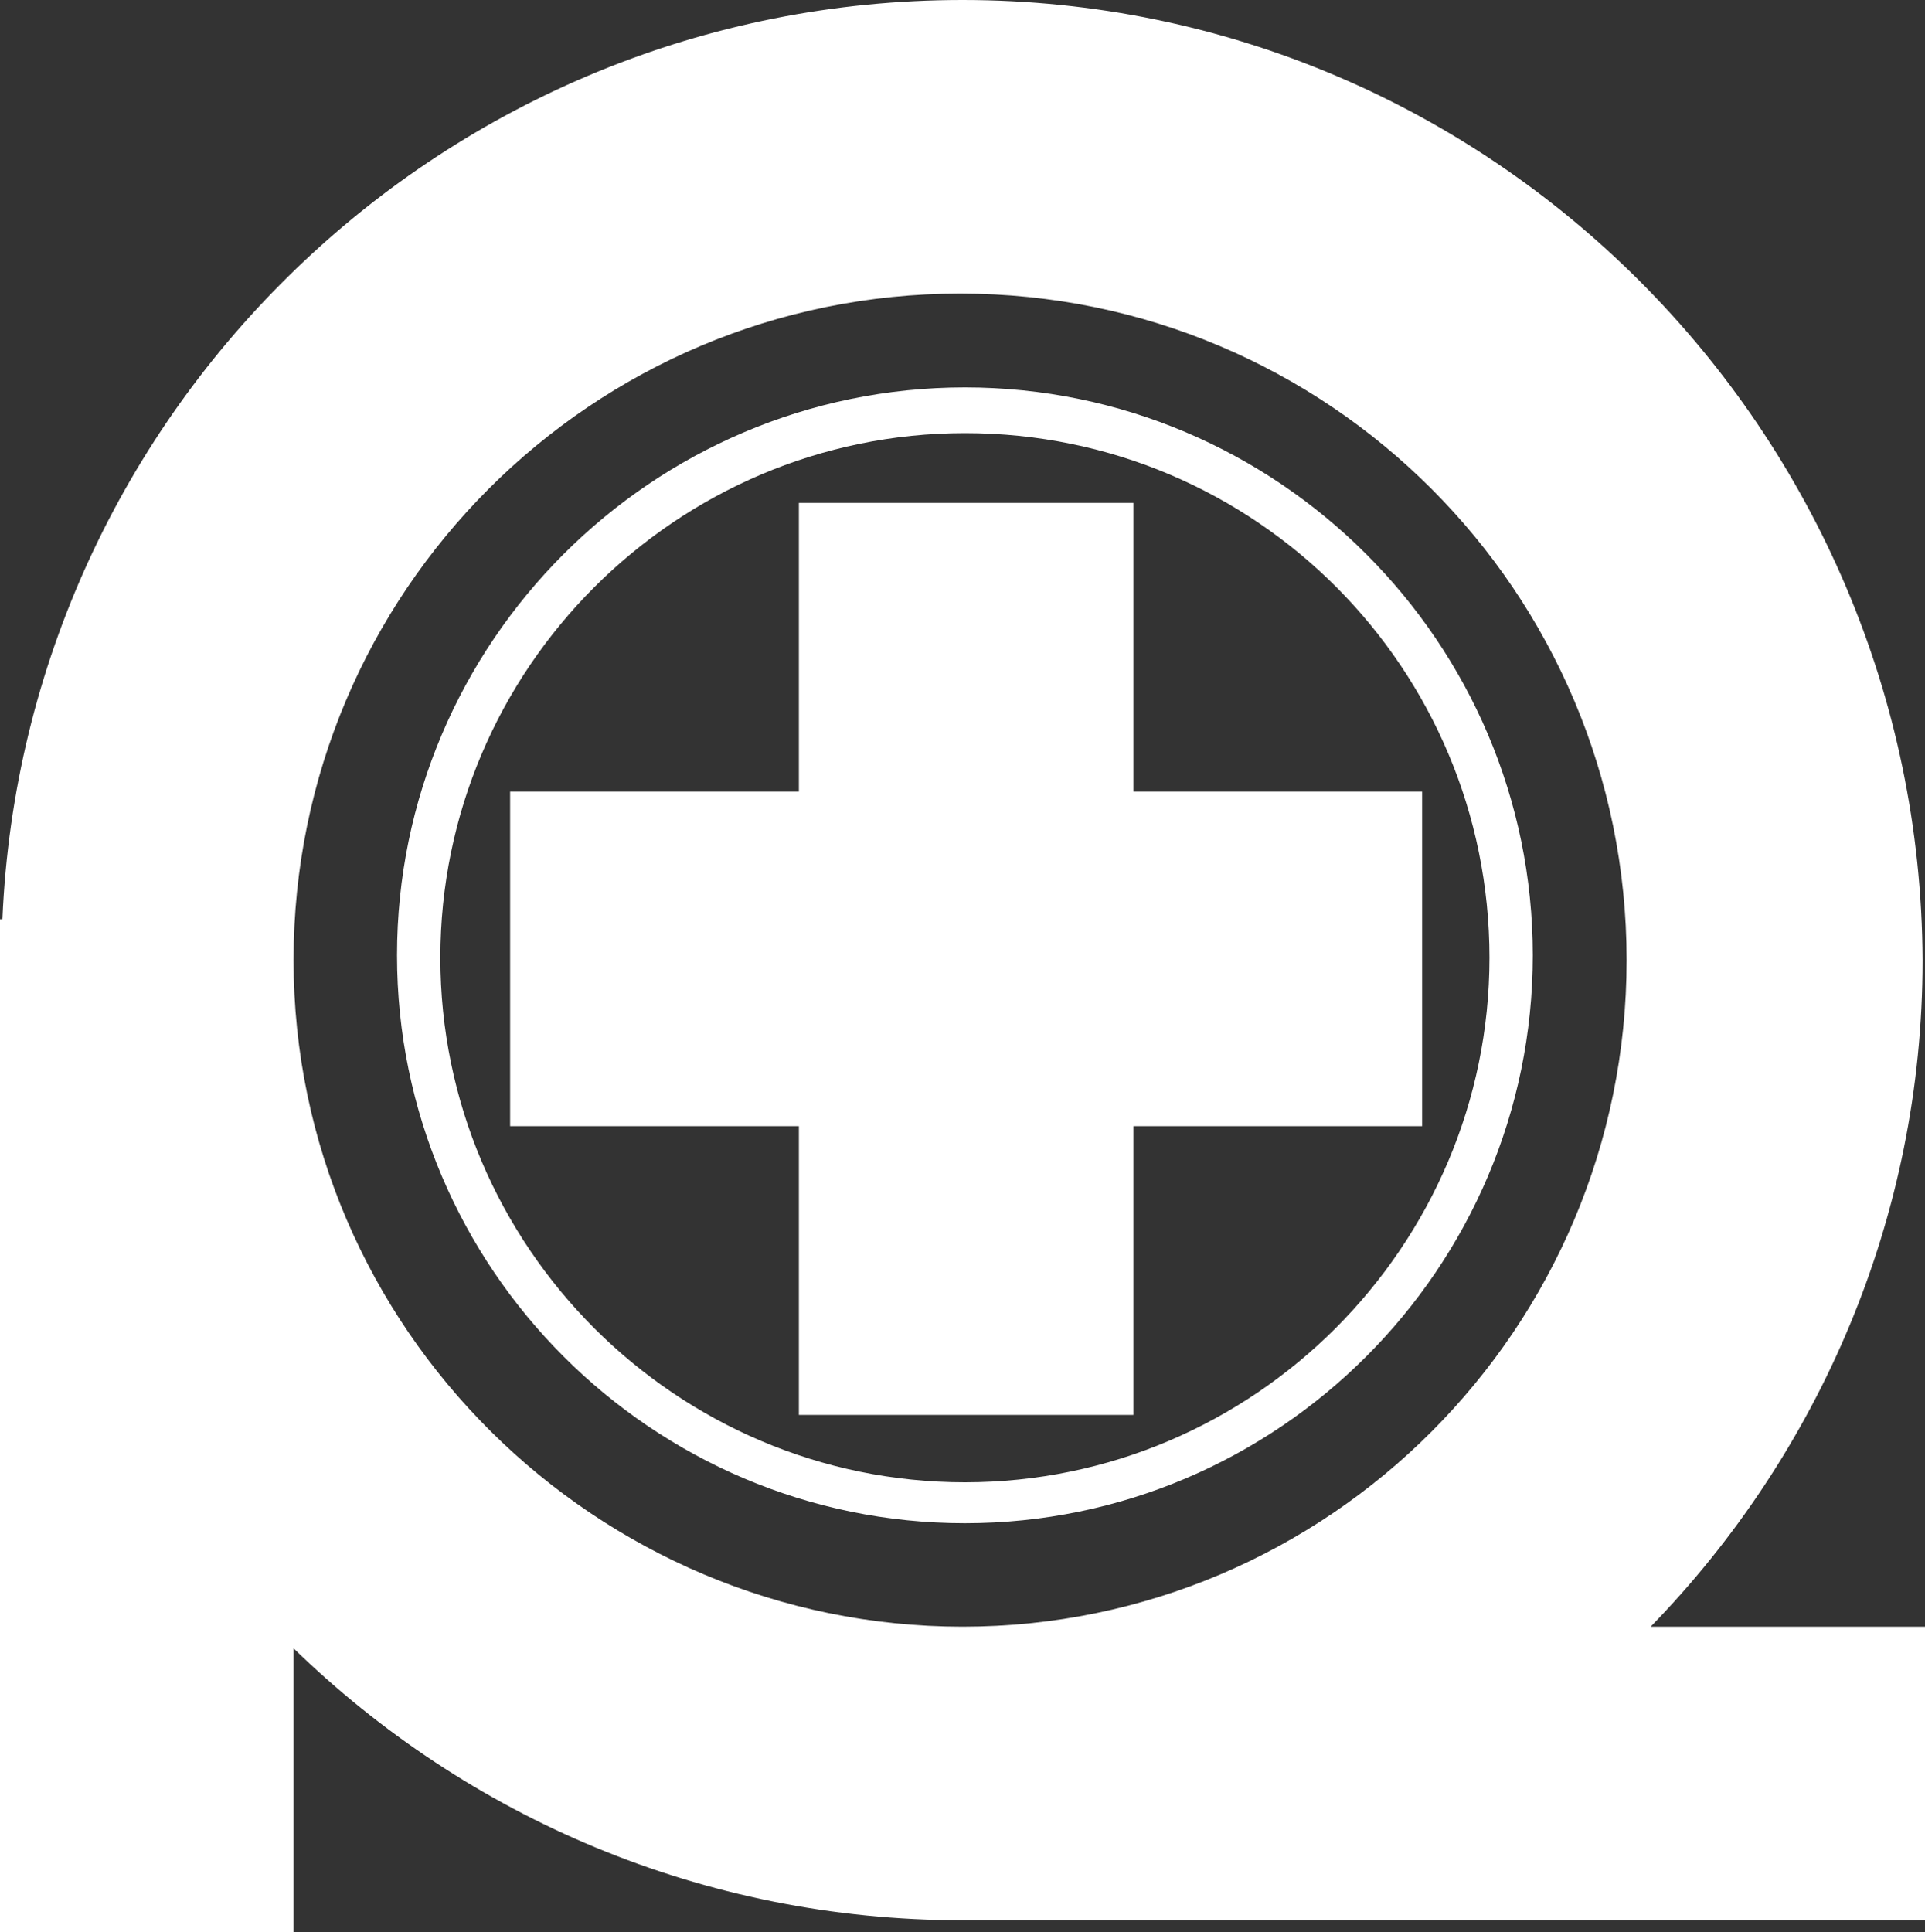 <svg xmlns="http://www.w3.org/2000/svg" width="80" height="80.3" viewBox="0 0 80 80.3"><rect x="0" y="0" width="80" height="80.3" fill="#333333" stroke="none"/><style>.st0{fill:#fff}</style><path class="st0" d="M59.1 32.9h-12v-12H33.2v12h-12v13.9h12v12h13.9v-12h12z"/><path class="st0" d="M40.1 63.3c-13 0-23.6-10.6-23.6-23.6s10.6-23.6 23.6-23.6c13 0 23.6 10.6 23.6 23.6S53.1 63.3 40.1 63.3zm0-45.3c-12 0-21.8 9.8-21.8 21.8s9.8 21.8 21.8 21.8 21.8-9.8 21.8-21.8S52.2 18 40.1 18z"/><path class="st0" d="M68.6 67.6c7-7.2 11.3-17 11.3-27.7C79.8 17.9 62 0 40 0 18.5 0 1 17 .1 38.2H0v42.1h12.2V68.5c7.2 7 17 11.3 27.8 11.3h40V67.6H68.6zM12.2 39.9c0-15.3 12.4-27.7 27.7-27.7s27.7 12.4 27.7 27.7S55.2 67.6 40 67.6 12.2 55.2 12.2 39.9z"/></svg>